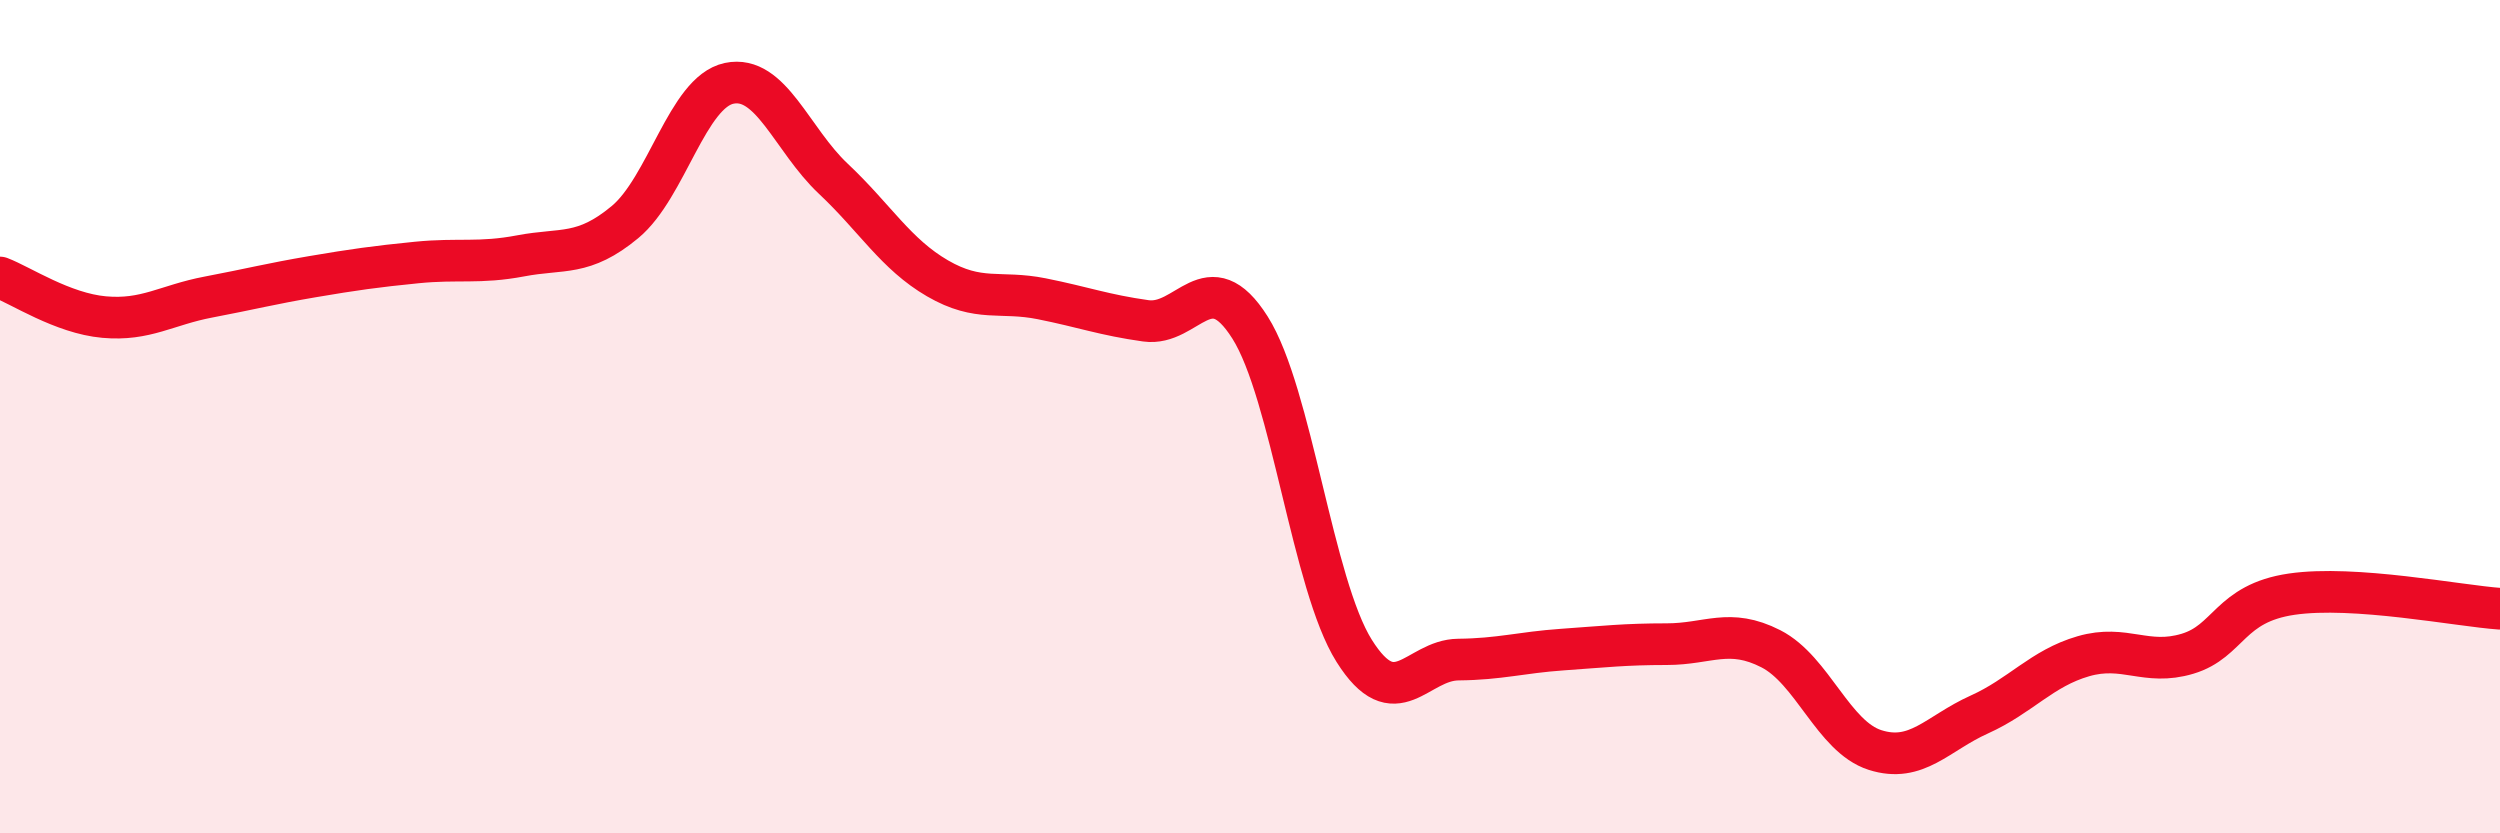 
    <svg width="60" height="20" viewBox="0 0 60 20" xmlns="http://www.w3.org/2000/svg">
      <path
        d="M 0,6.66 C 0.5,6.85 1.5,7.52 2.5,7.61 C 3.5,7.7 4,7.32 5,7.13 C 6,6.94 6.5,6.81 7.5,6.64 C 8.5,6.47 9,6.4 10,6.3 C 11,6.2 11.5,6.33 12.5,6.14 C 13.5,5.95 14,6.16 15,5.33 C 16,4.5 16.5,2.21 17.5,2 C 18.5,1.79 19,3.35 20,4.29 C 21,5.23 21.5,6.1 22.5,6.68 C 23.5,7.26 24,6.97 25,7.17 C 26,7.37 26.5,7.56 27.5,7.7 C 28.5,7.84 29,6.28 30,7.86 C 31,9.44 31.5,14.03 32.5,15.62 C 33.5,17.21 34,15.84 35,15.83 C 36,15.82 36.5,15.66 37.5,15.59 C 38.5,15.52 39,15.46 40,15.46 C 41,15.46 41.5,15.06 42.5,15.57 C 43.5,16.08 44,17.68 45,18 C 46,18.32 46.5,17.6 47.5,17.15 C 48.5,16.7 49,16.04 50,15.75 C 51,15.46 51.5,15.99 52.5,15.69 C 53.5,15.39 53.5,14.48 55,14.26 C 56.5,14.04 59,14.54 60,14.61L60 20L0 20Z"
        fill="#EB0A25"
        opacity="0.1"
        stroke-linecap="round"
        stroke-linejoin="round"
      />
      <path
        d="M 0,6.66 C 0.5,6.85 1.5,7.52 2.5,7.61 C 3.5,7.7 4,7.32 5,7.13 C 6,6.94 6.5,6.81 7.5,6.64 C 8.5,6.47 9,6.4 10,6.3 C 11,6.2 11.5,6.33 12.5,6.14 C 13.5,5.95 14,6.16 15,5.33 C 16,4.5 16.5,2.21 17.5,2 C 18.5,1.79 19,3.35 20,4.29 C 21,5.23 21.5,6.1 22.5,6.68 C 23.5,7.26 24,6.97 25,7.17 C 26,7.37 26.5,7.56 27.5,7.7 C 28.5,7.84 29,6.28 30,7.86 C 31,9.44 31.5,14.03 32.5,15.62 C 33.5,17.21 34,15.84 35,15.83 C 36,15.82 36.5,15.66 37.5,15.59 C 38.5,15.52 39,15.46 40,15.46 C 41,15.46 41.5,15.06 42.5,15.57 C 43.5,16.08 44,17.68 45,18 C 46,18.32 46.5,17.6 47.5,17.15 C 48.5,16.7 49,16.04 50,15.75 C 51,15.46 51.5,15.99 52.5,15.69 C 53.5,15.39 53.5,14.48 55,14.26 C 56.5,14.04 59,14.54 60,14.61"
        stroke="#EB0A25"
        stroke-width="1"
        fill="none"
        stroke-linecap="round"
        stroke-linejoin="round"
      />
    </svg>
  